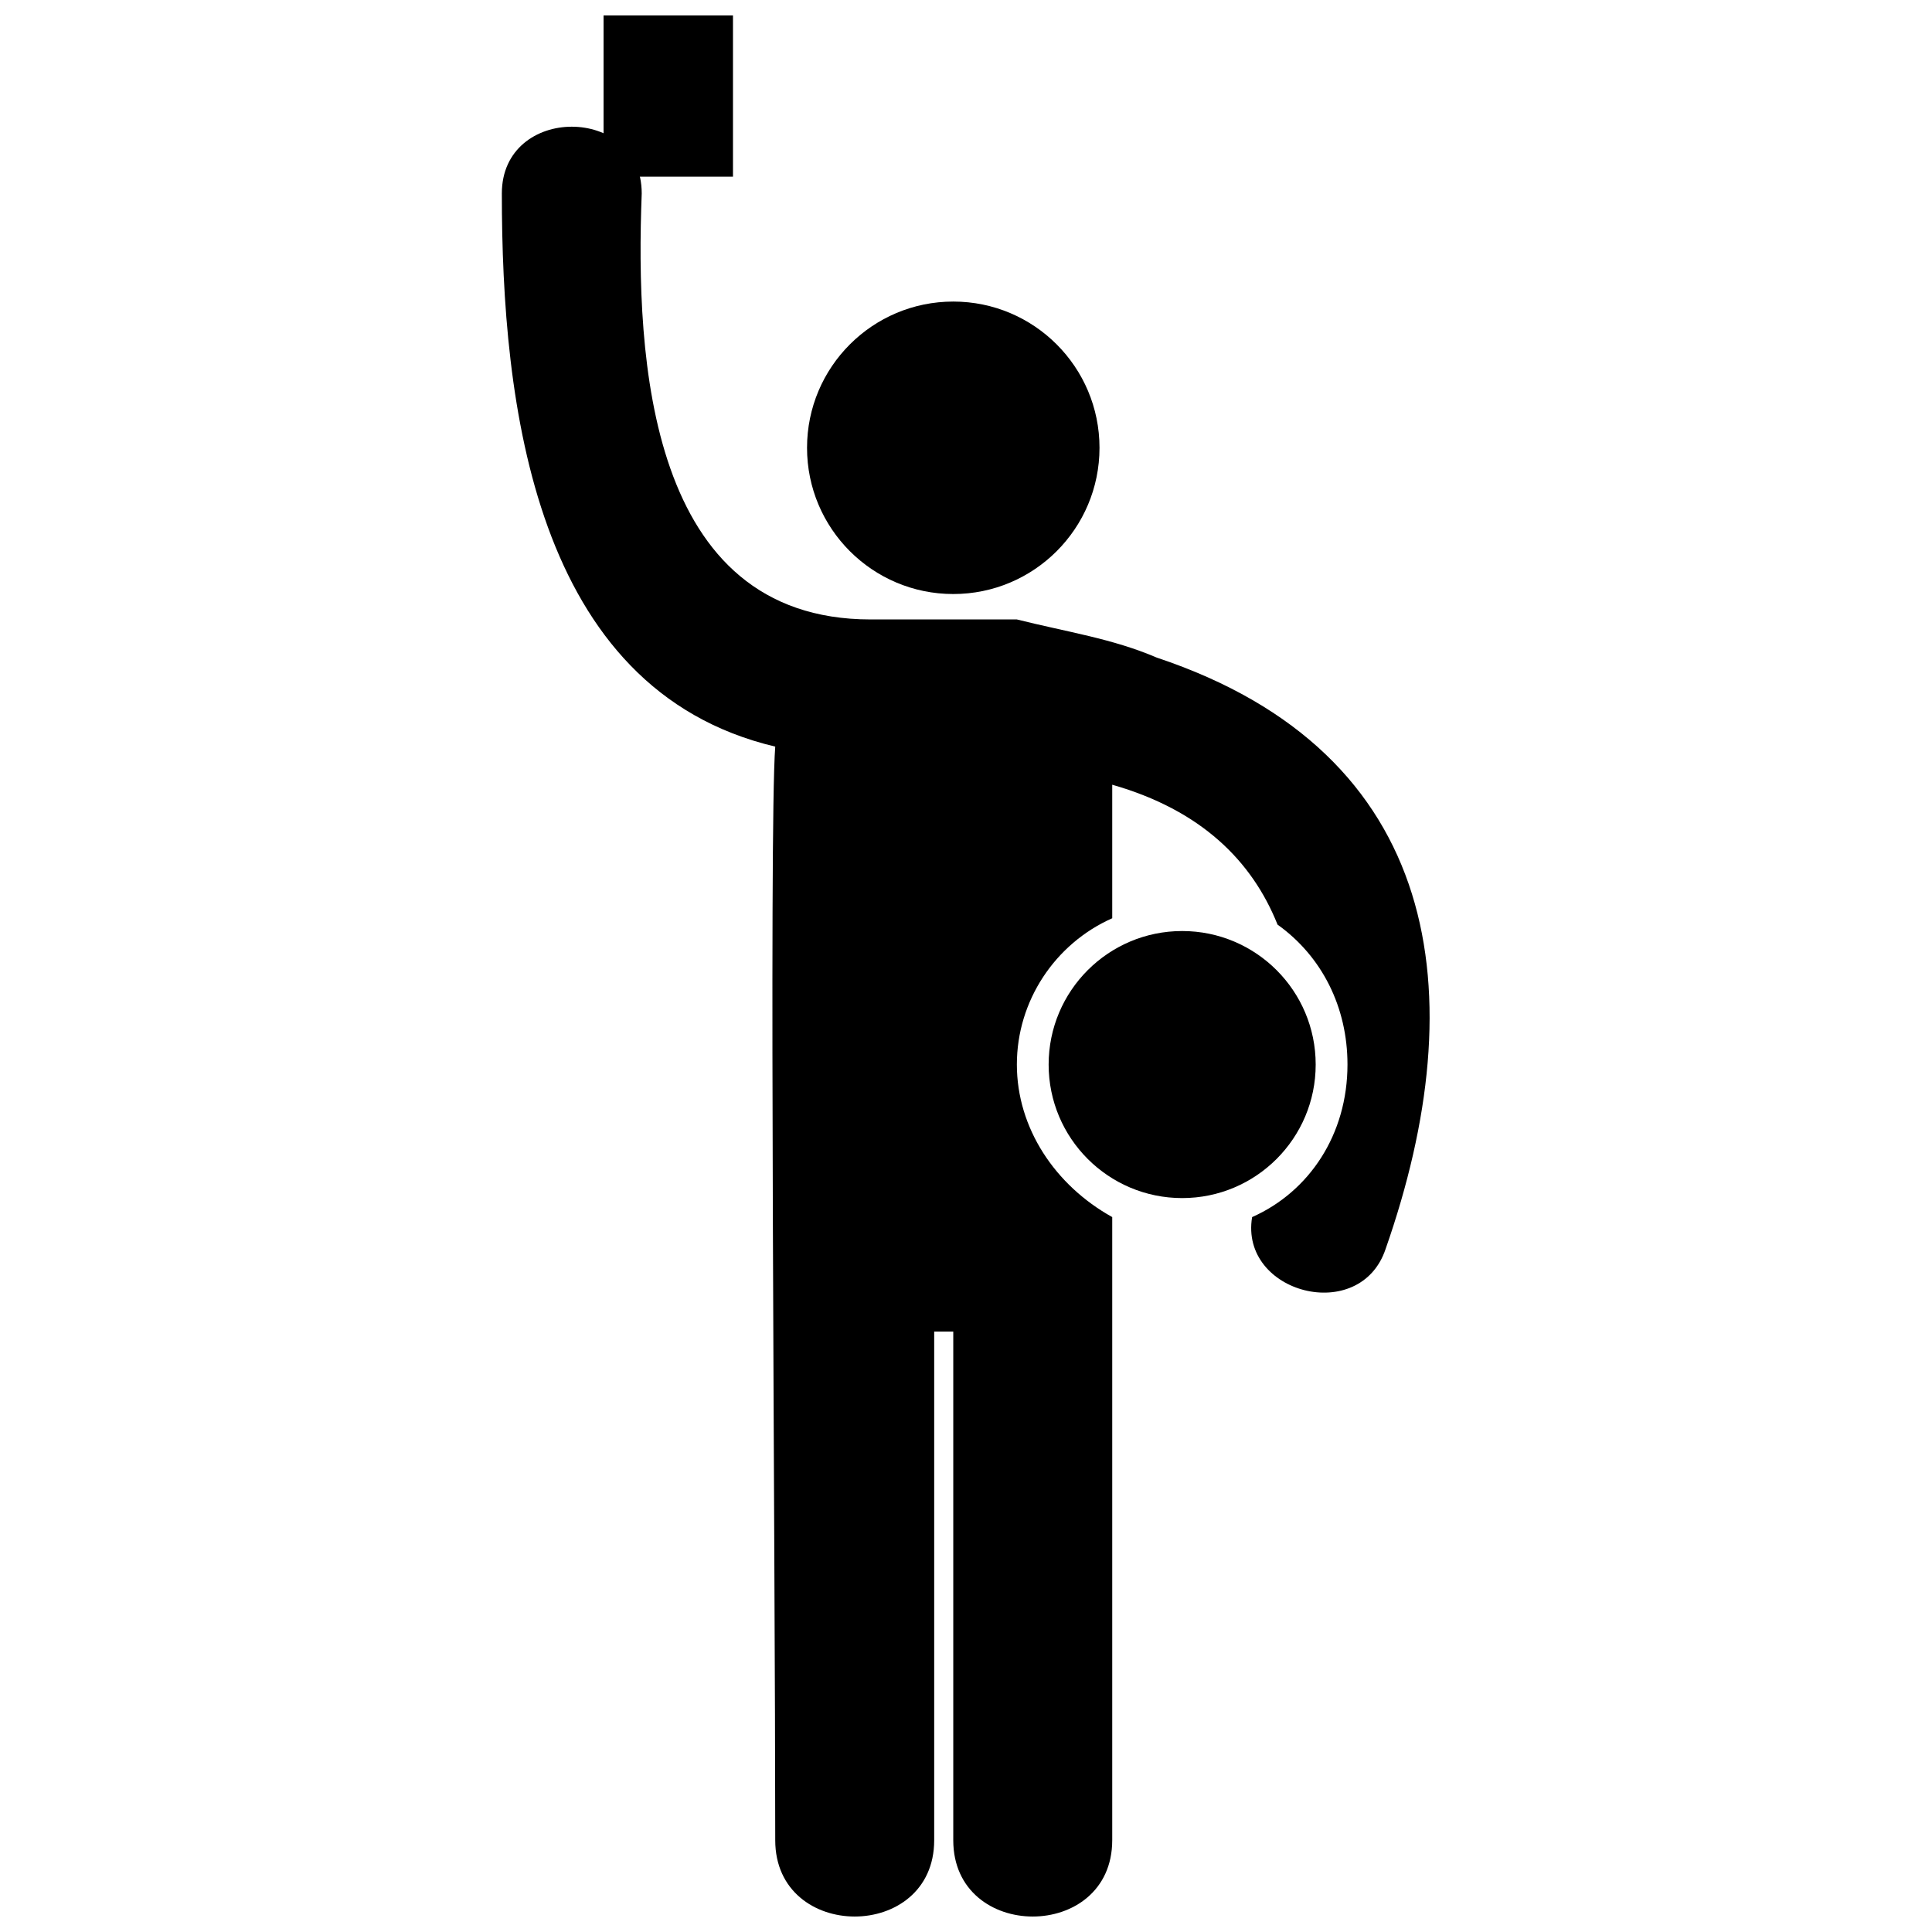 <?xml version="1.0" encoding="UTF-8"?>
<!-- Uploaded to: SVG Repo, www.svgrepo.com, Generator: SVG Repo Mixer Tools -->
<svg width="800px" height="800px" version="1.1" viewBox="144 144 512 512" xmlns="http://www.w3.org/2000/svg">
 <defs>
  <clipPath id="b">
   <path d="m276 177h247v474.9h-247z"/>
  </clipPath>
  <clipPath id="a">
   <path d="m303 148.09h36v42.906h-36z"/>
  </clipPath>
 </defs>
 <g clip-path="url(#b)">
  <path d="m438.75 631.68c0 26.961-42.125 26.961-42.125 0v-134.8h-5.055v134.8c0 26.961-42.125 26.961-42.125 0 0-75.824-1.684-267.91 0-289.82-64.031-15.164-72.453-90.988-72.453-146.59 0-23.59 37.07-23.59 37.07 0-1.684 43.809 1.684 112.89 60.66 112.89h38.754c13.48 3.371 25.273 5.055 37.07 10.109 75.824 25.273 84.25 89.305 60.66 156.7-6.738 20.219-38.754 11.793-35.383-8.426 15.164-6.738 25.273-21.906 25.273-40.441 0-15.164-6.738-28.645-18.535-37.07-6.738-16.852-20.219-30.328-43.809-37.07v35.383c-15.164 6.738-25.273 21.906-25.273 38.754 0 16.852 10.109 32.016 25.273 40.441v165.13z"/>
 </g>
 <path d="m435.38 262.67c0 21.402-17.352 38.754-38.754 38.754s-38.754-17.352-38.754-38.754 17.352-38.754 38.754-38.754 38.754 17.352 38.754 38.754" fill-rule="evenodd"/>
 <path d="m492.67 426.12c0 19.539-15.84 35.383-35.383 35.383-19.543 0-35.387-15.844-35.387-35.383 0-19.543 15.844-35.387 35.387-35.387 19.543 0 35.383 15.844 35.383 35.387" fill-rule="evenodd"/>
 <g clip-path="url(#a)">
  <path d="m303.95 148.09h34.297v42.723h-34.297z" fill-rule="evenodd"/>
 </g>
</svg>